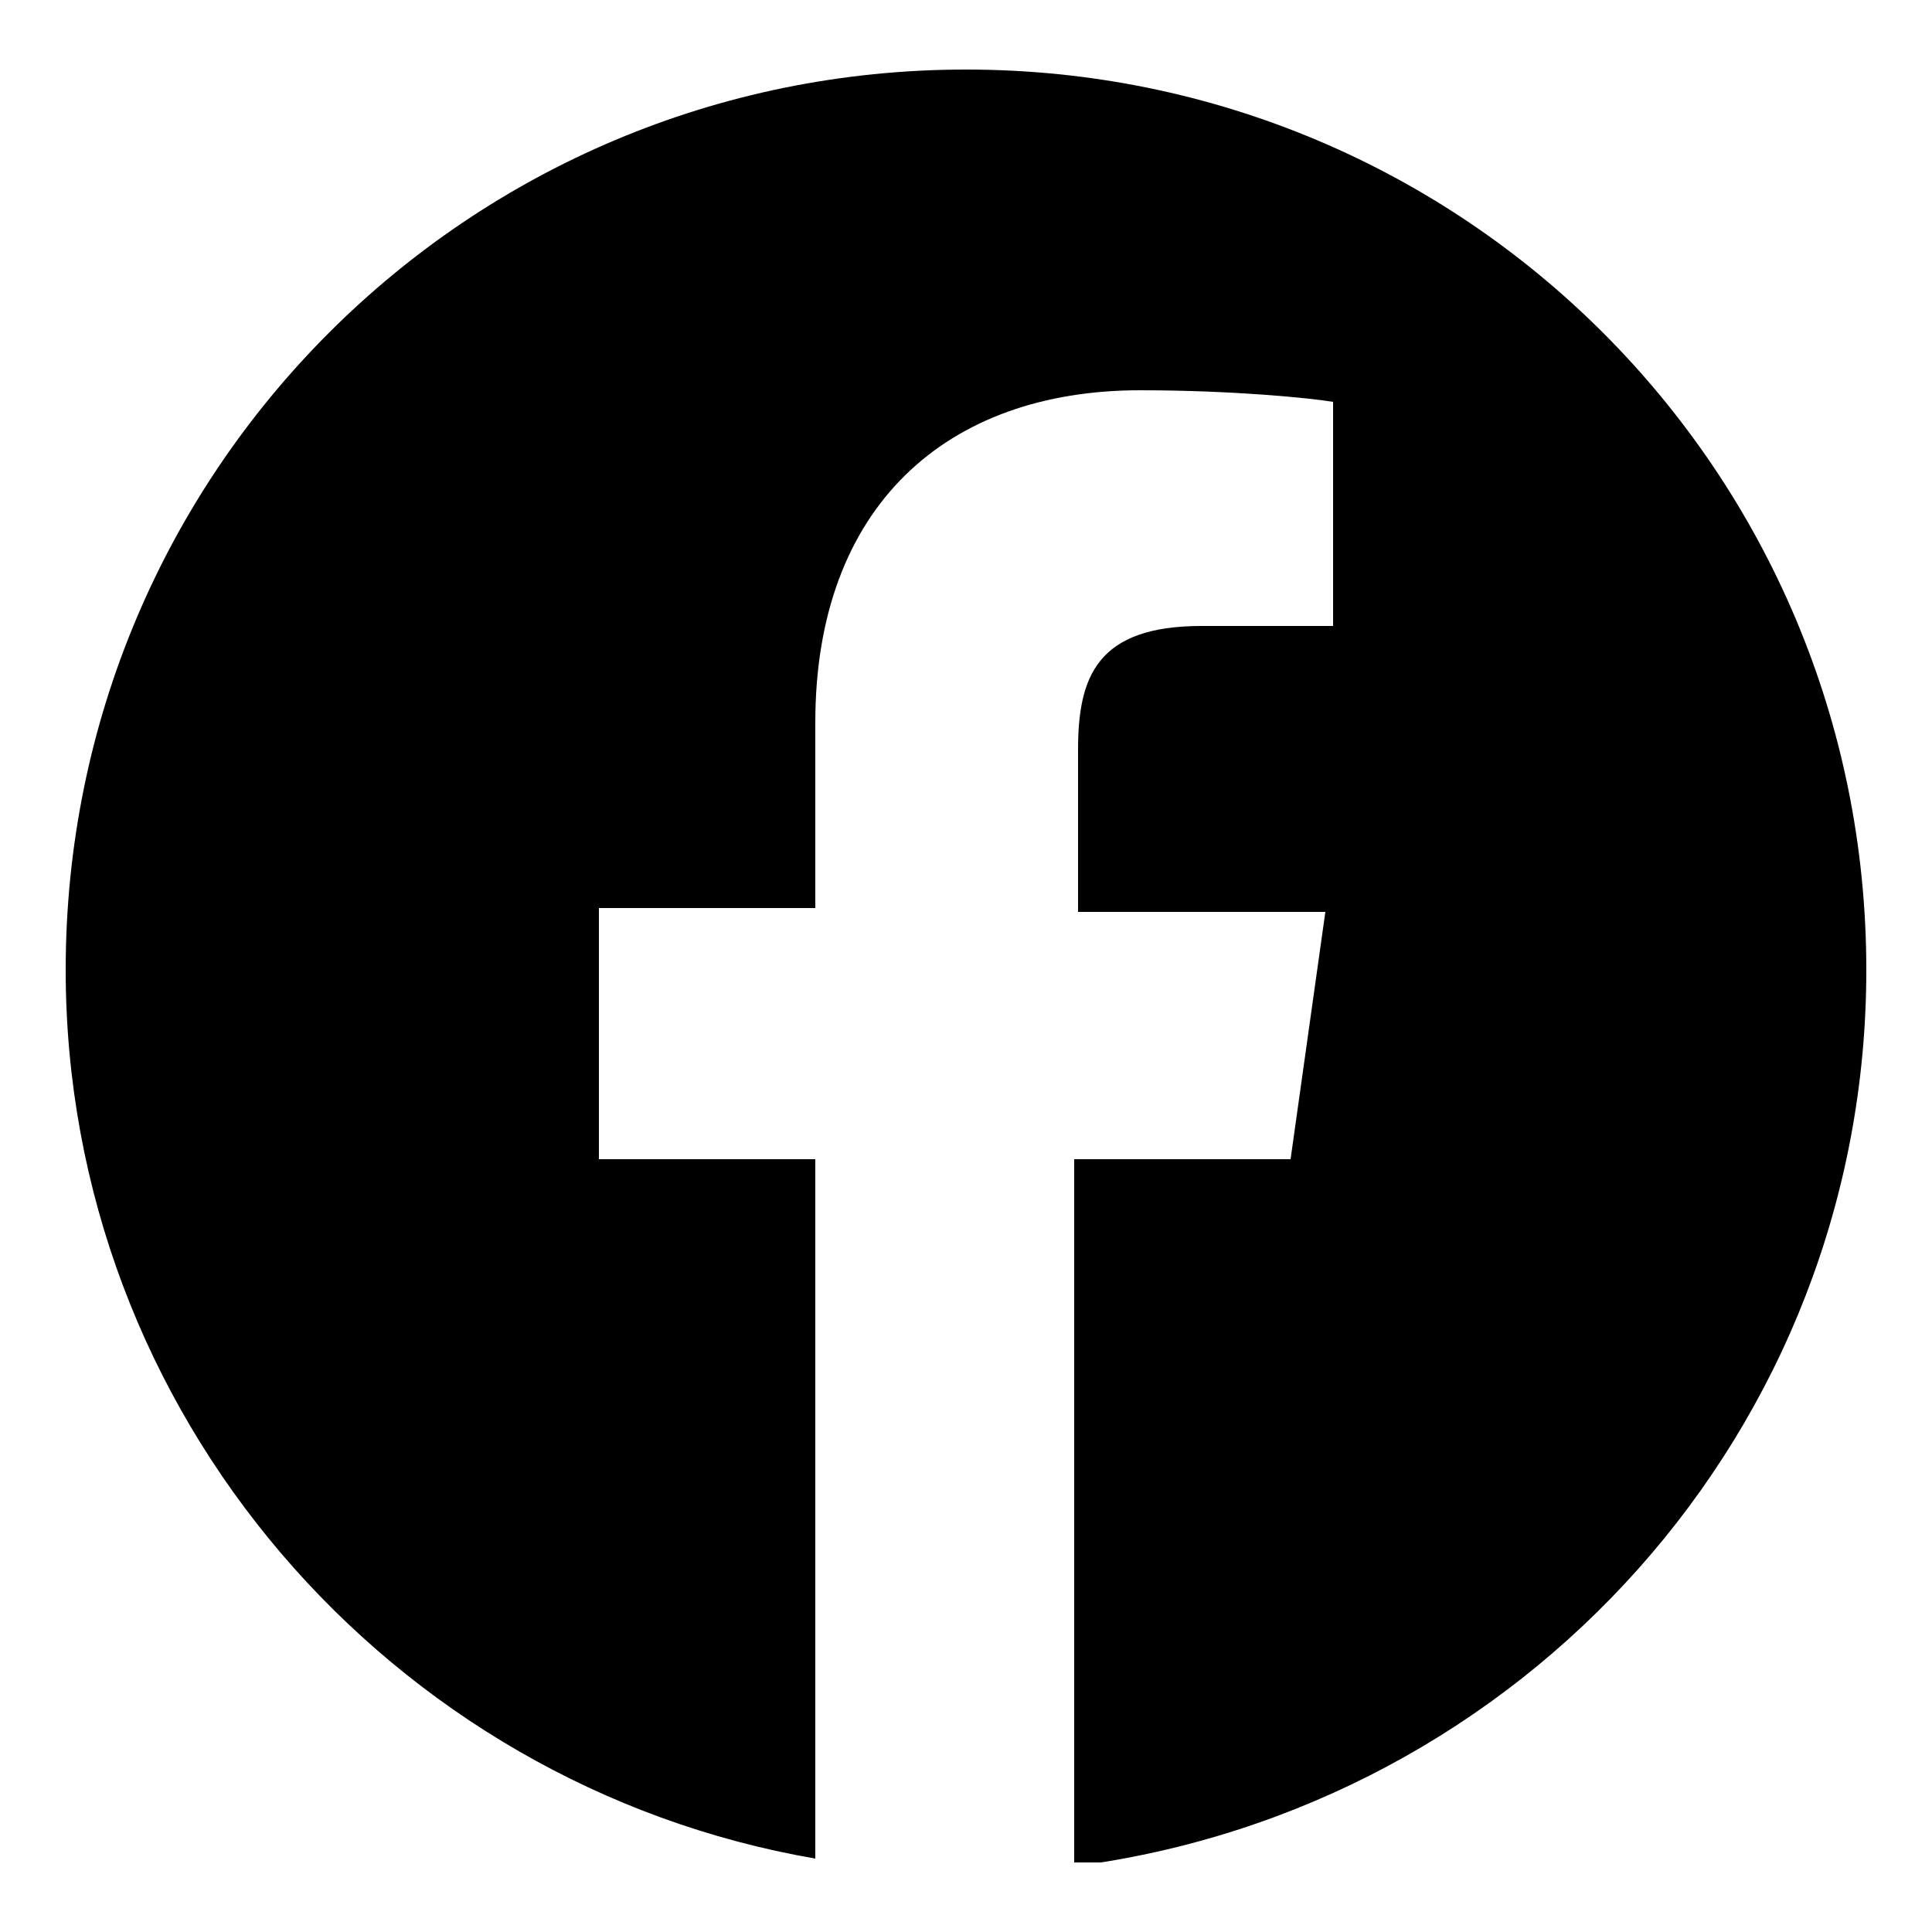 <?xml version="1.0" encoding="UTF-8"?> <!-- Generator: Adobe Illustrator 23.0.4, SVG Export Plug-In . SVG Version: 6.00 Build 0) --> <svg xmlns="http://www.w3.org/2000/svg" xmlns:xlink="http://www.w3.org/1999/xlink" id="Layer_1" x="0px" y="0px" viewBox="0 0 50 50" style="enable-background:new 0 0 50 50;" xml:space="preserve"> <style type="text/css"> .st0{clip-path:url(#SVGID_2_);} </style> <g> <defs> <rect id="SVGID_1_" x="1.7" y="1.8" width="46.6" height="46.4"></rect> </defs> <clipPath id="SVGID_2_"> <use xlink:href="#SVGID_1_" style="overflow:visible;"></use> </clipPath> <path class="st0" d="M25,1.8C12.1,1.8,1.7,12.2,1.7,25.1c0,11.5,8.4,21.1,19.4,23V30h-5.6v-6.5h5.6v-4.8c0-5.6,3.4-8.6,8.4-8.6 c2.4,0,4.4,0.2,5,0.3v5.8l-3.4,0c-2.7,0-3.2,1.3-3.2,3.2v4.2h6.4L33.4,30h-5.6v18.3C39.4,46.8,48.3,37,48.3,25.1 C48.3,12.2,37.9,1.8,25,1.8"></path> </g> </svg> 